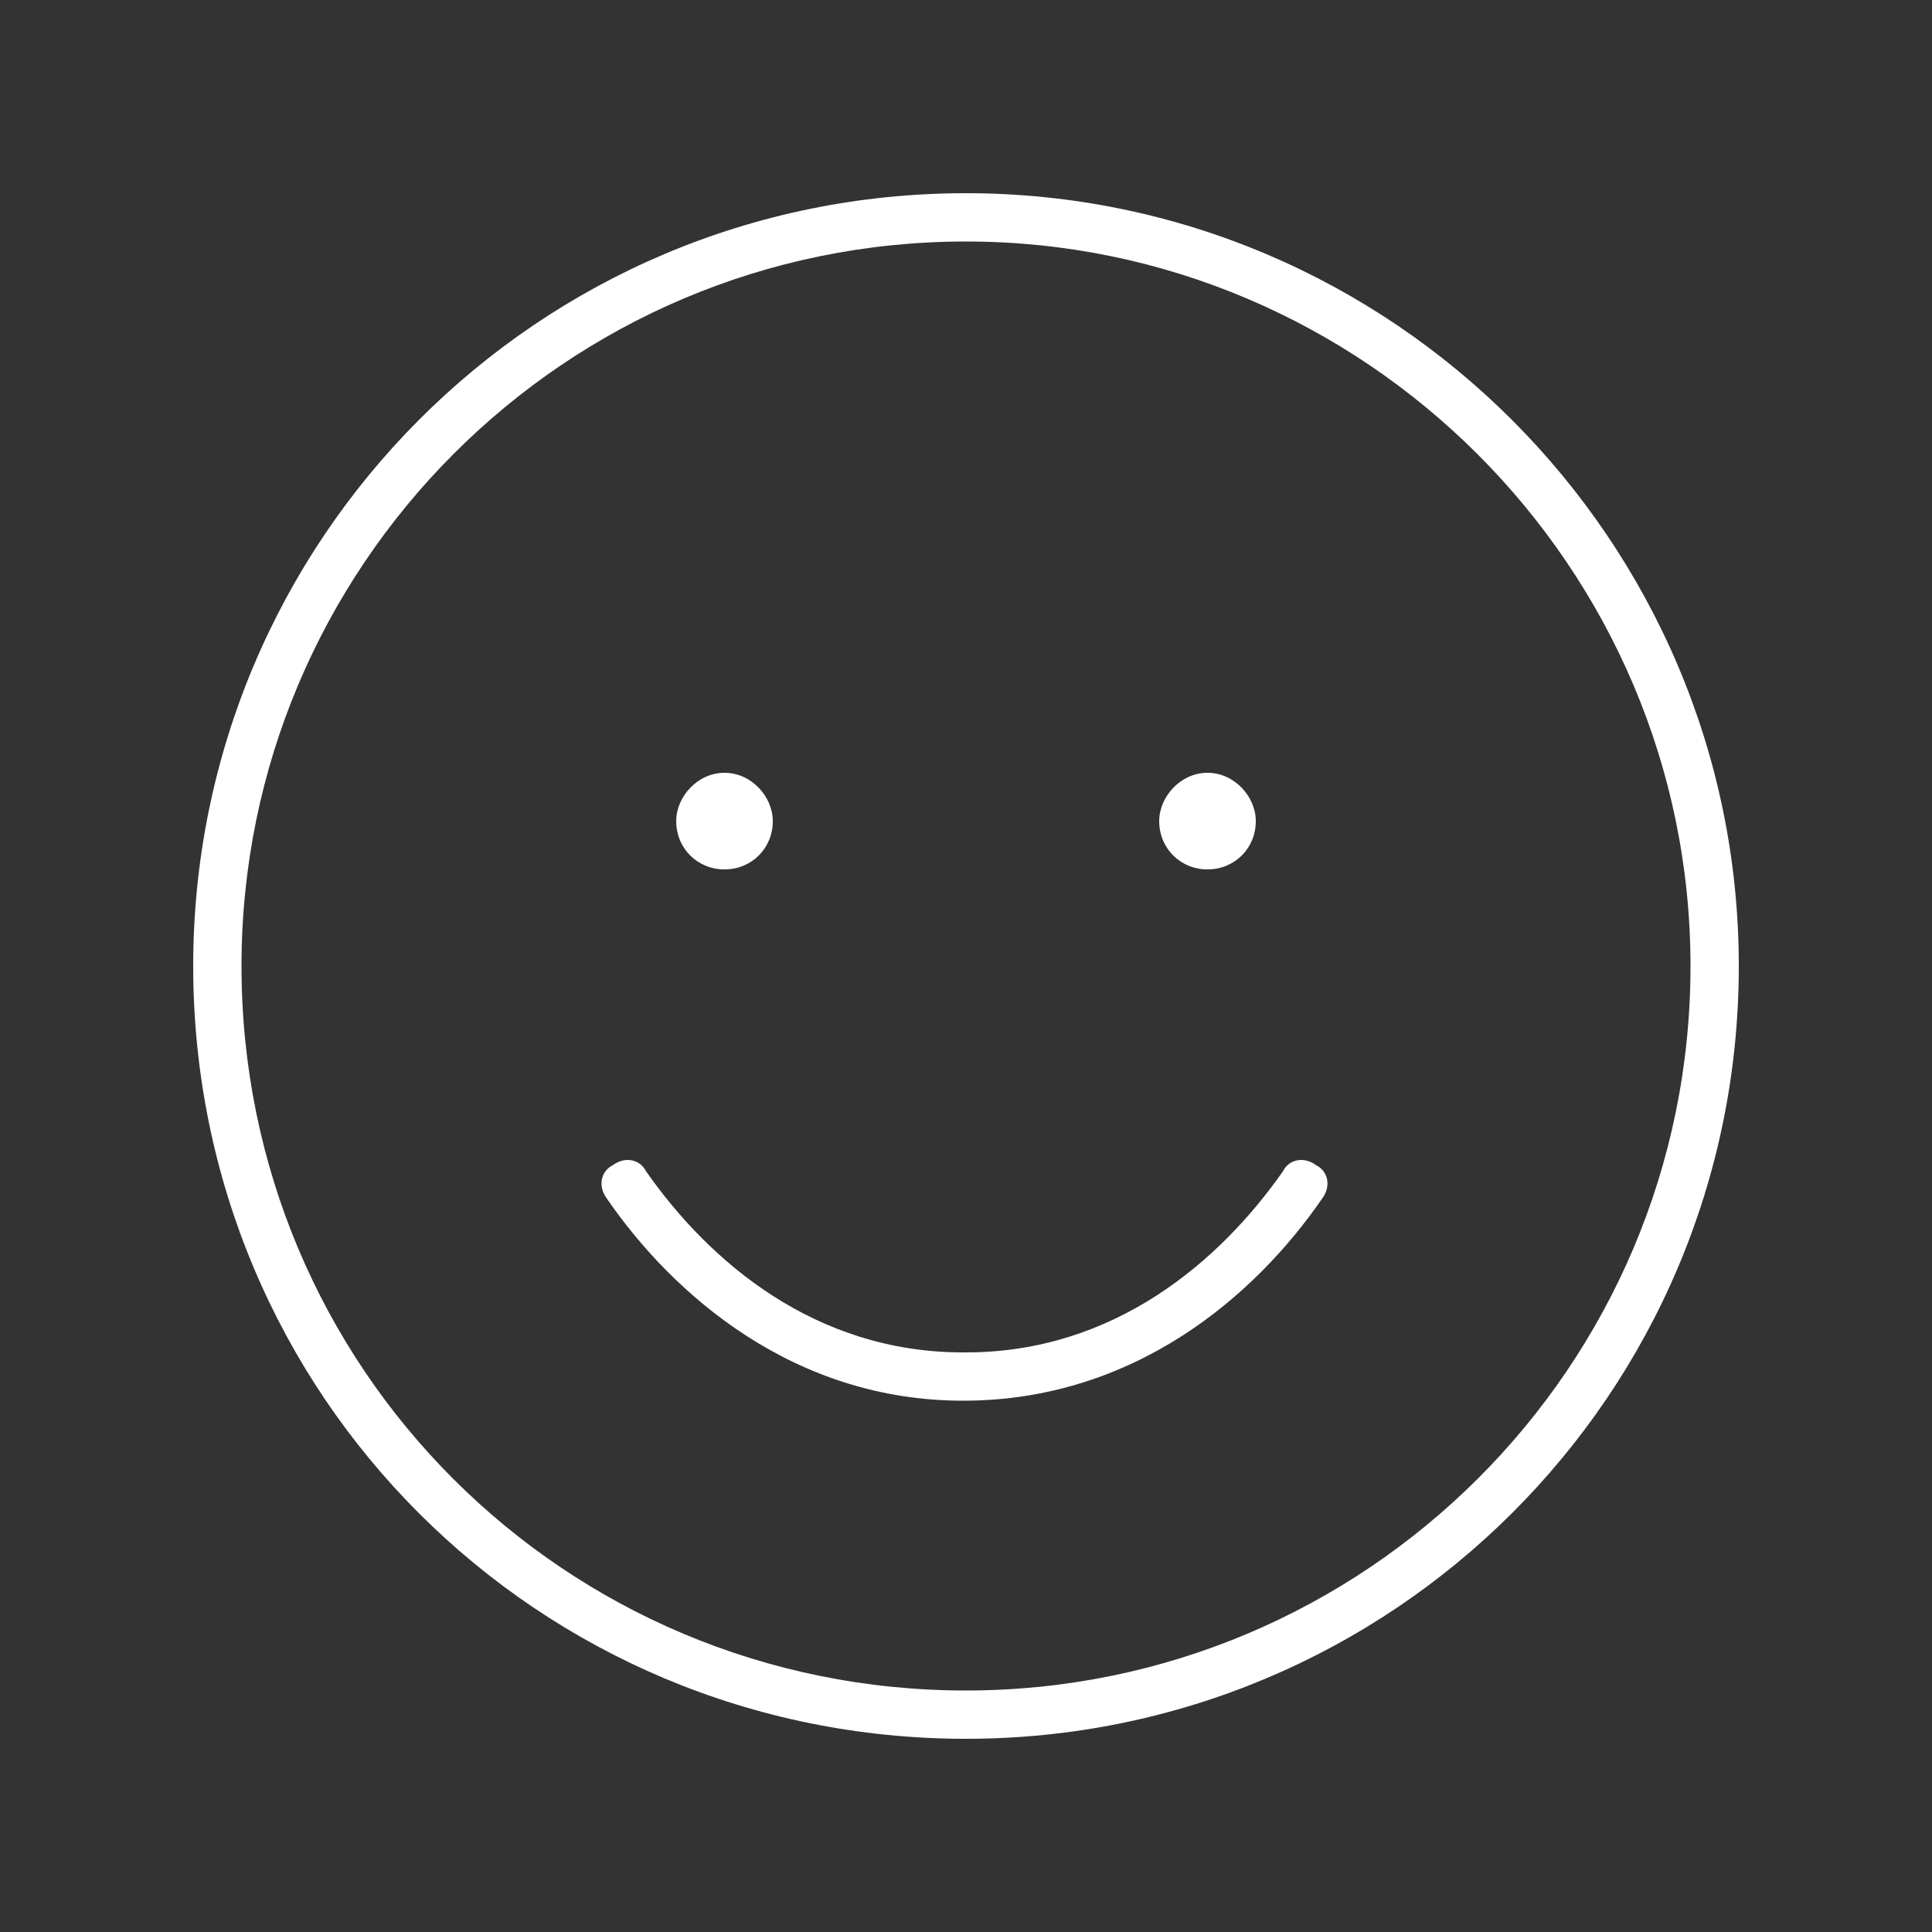 <svg width="50" height="50" viewBox="0 0 50 50" fill="none" xmlns="http://www.w3.org/2000/svg">
<rect x="0" y="0" width="50" height="50" fill="#333333" stroke="none"/>
<path d="M25 35C28.828 35 31.562 32.656 33.203 30.312C33.359 30 33.75 29.922 34.062 30.156C34.375 30.312 34.453 30.703 34.219 31.016C32.5 33.516 29.375 36.25 24.922 36.25C20.547 36.25 17.422 33.516 15.703 31.016C15.469 30.703 15.547 30.312 15.859 30.156C16.172 29.922 16.562 30 16.719 30.312C18.359 32.656 21.094 35 24.922 35H25ZM20 21.25C20 21.953 19.453 22.5 18.75 22.5C18.047 22.5 17.5 21.953 17.5 21.25C17.5 20.625 18.047 20 18.75 20C19.453 20 20 20.625 20 21.25ZM30 21.25C30 20.625 30.547 20 31.25 20C31.953 20 32.5 20.625 32.5 21.25C32.5 21.953 31.953 22.5 31.25 22.5C30.547 22.5 30 21.953 30 21.25ZM45 25C45 36.094 36.016 45 25 45C13.906 45 5 36.094 5 25C5 13.984 13.906 5 25 5C36.016 5 45 13.984 45 25ZM25 6.25C14.609 6.25 6.25 14.688 6.25 25C6.25 35.391 14.609 43.75 25 43.75C35.312 43.75 43.75 35.391 43.75 25C43.75 14.688 35.312 6.25 25 6.25Z" fill="white"/>
</svg>
